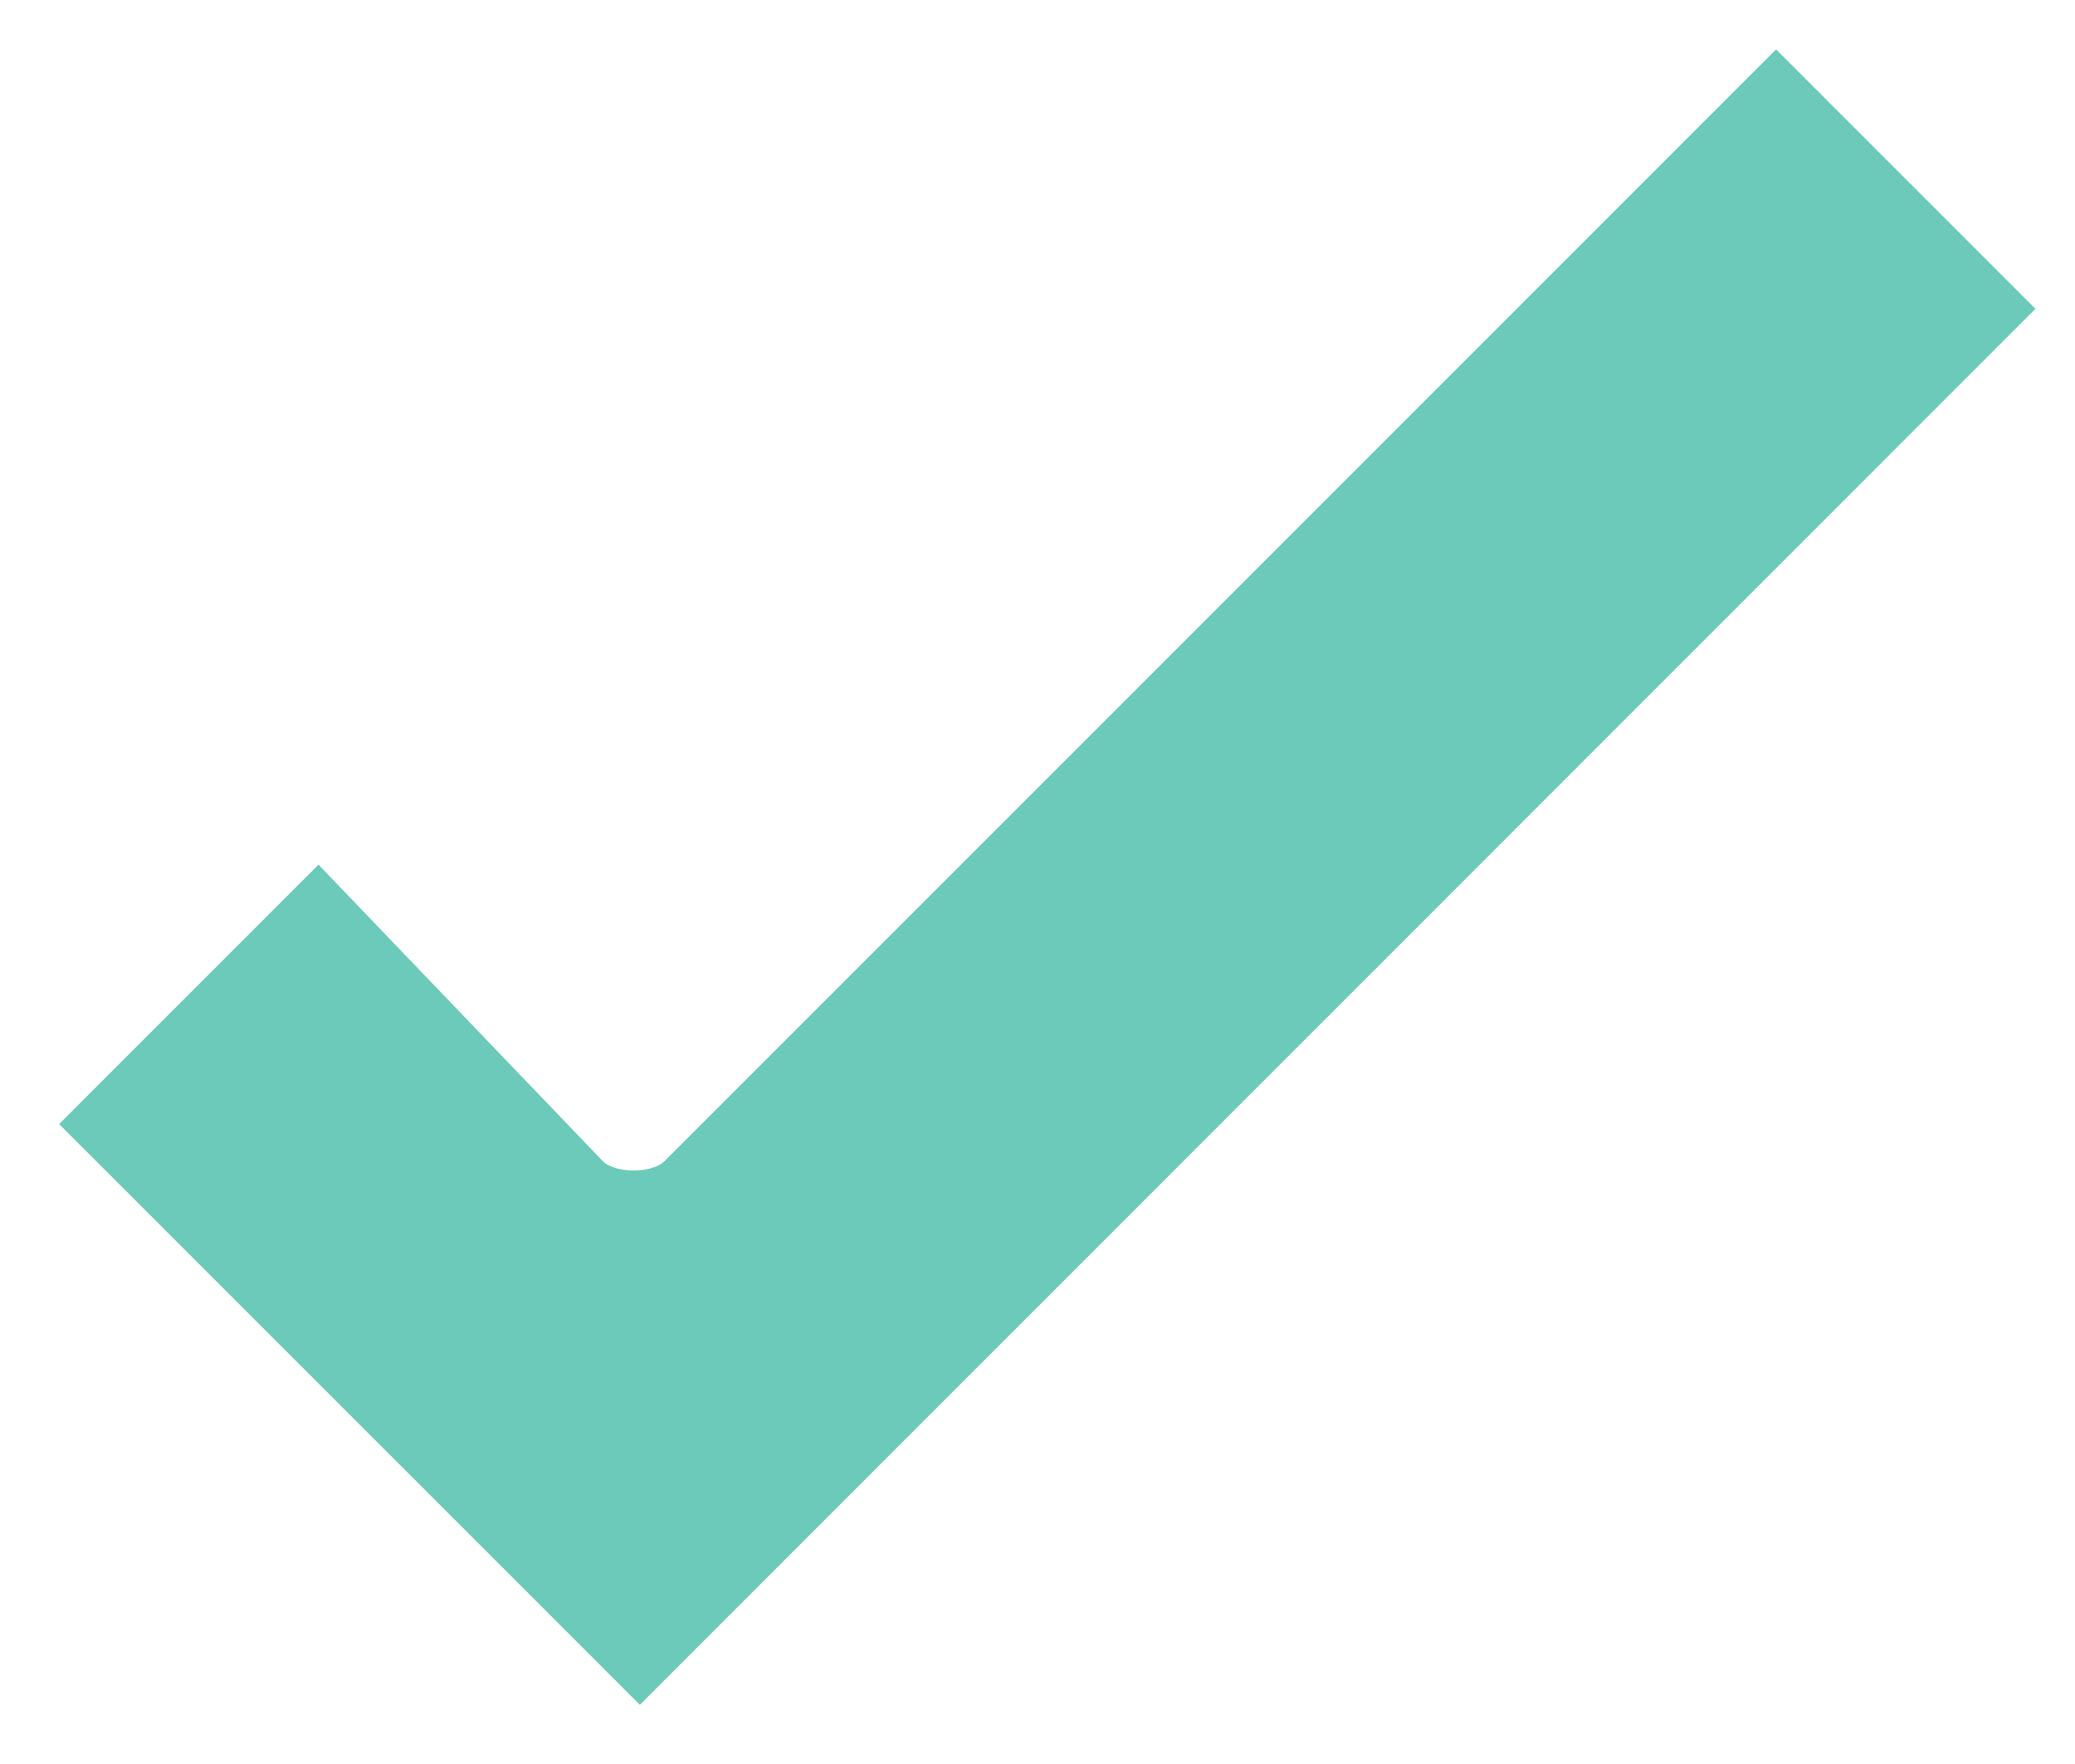 <svg xmlns="http://www.w3.org/2000/svg" width="20" height="17" viewBox="0 0 20 17">
    <path fill="#6BCABA" fill-rule="nonzero" d="M6.167 16.429L.57 10.833l2.5-2.5L5.81 11.19c.119.12.476.12.595 0L17.119.476l2.5 2.5L6.167 16.43z"/>
</svg>
